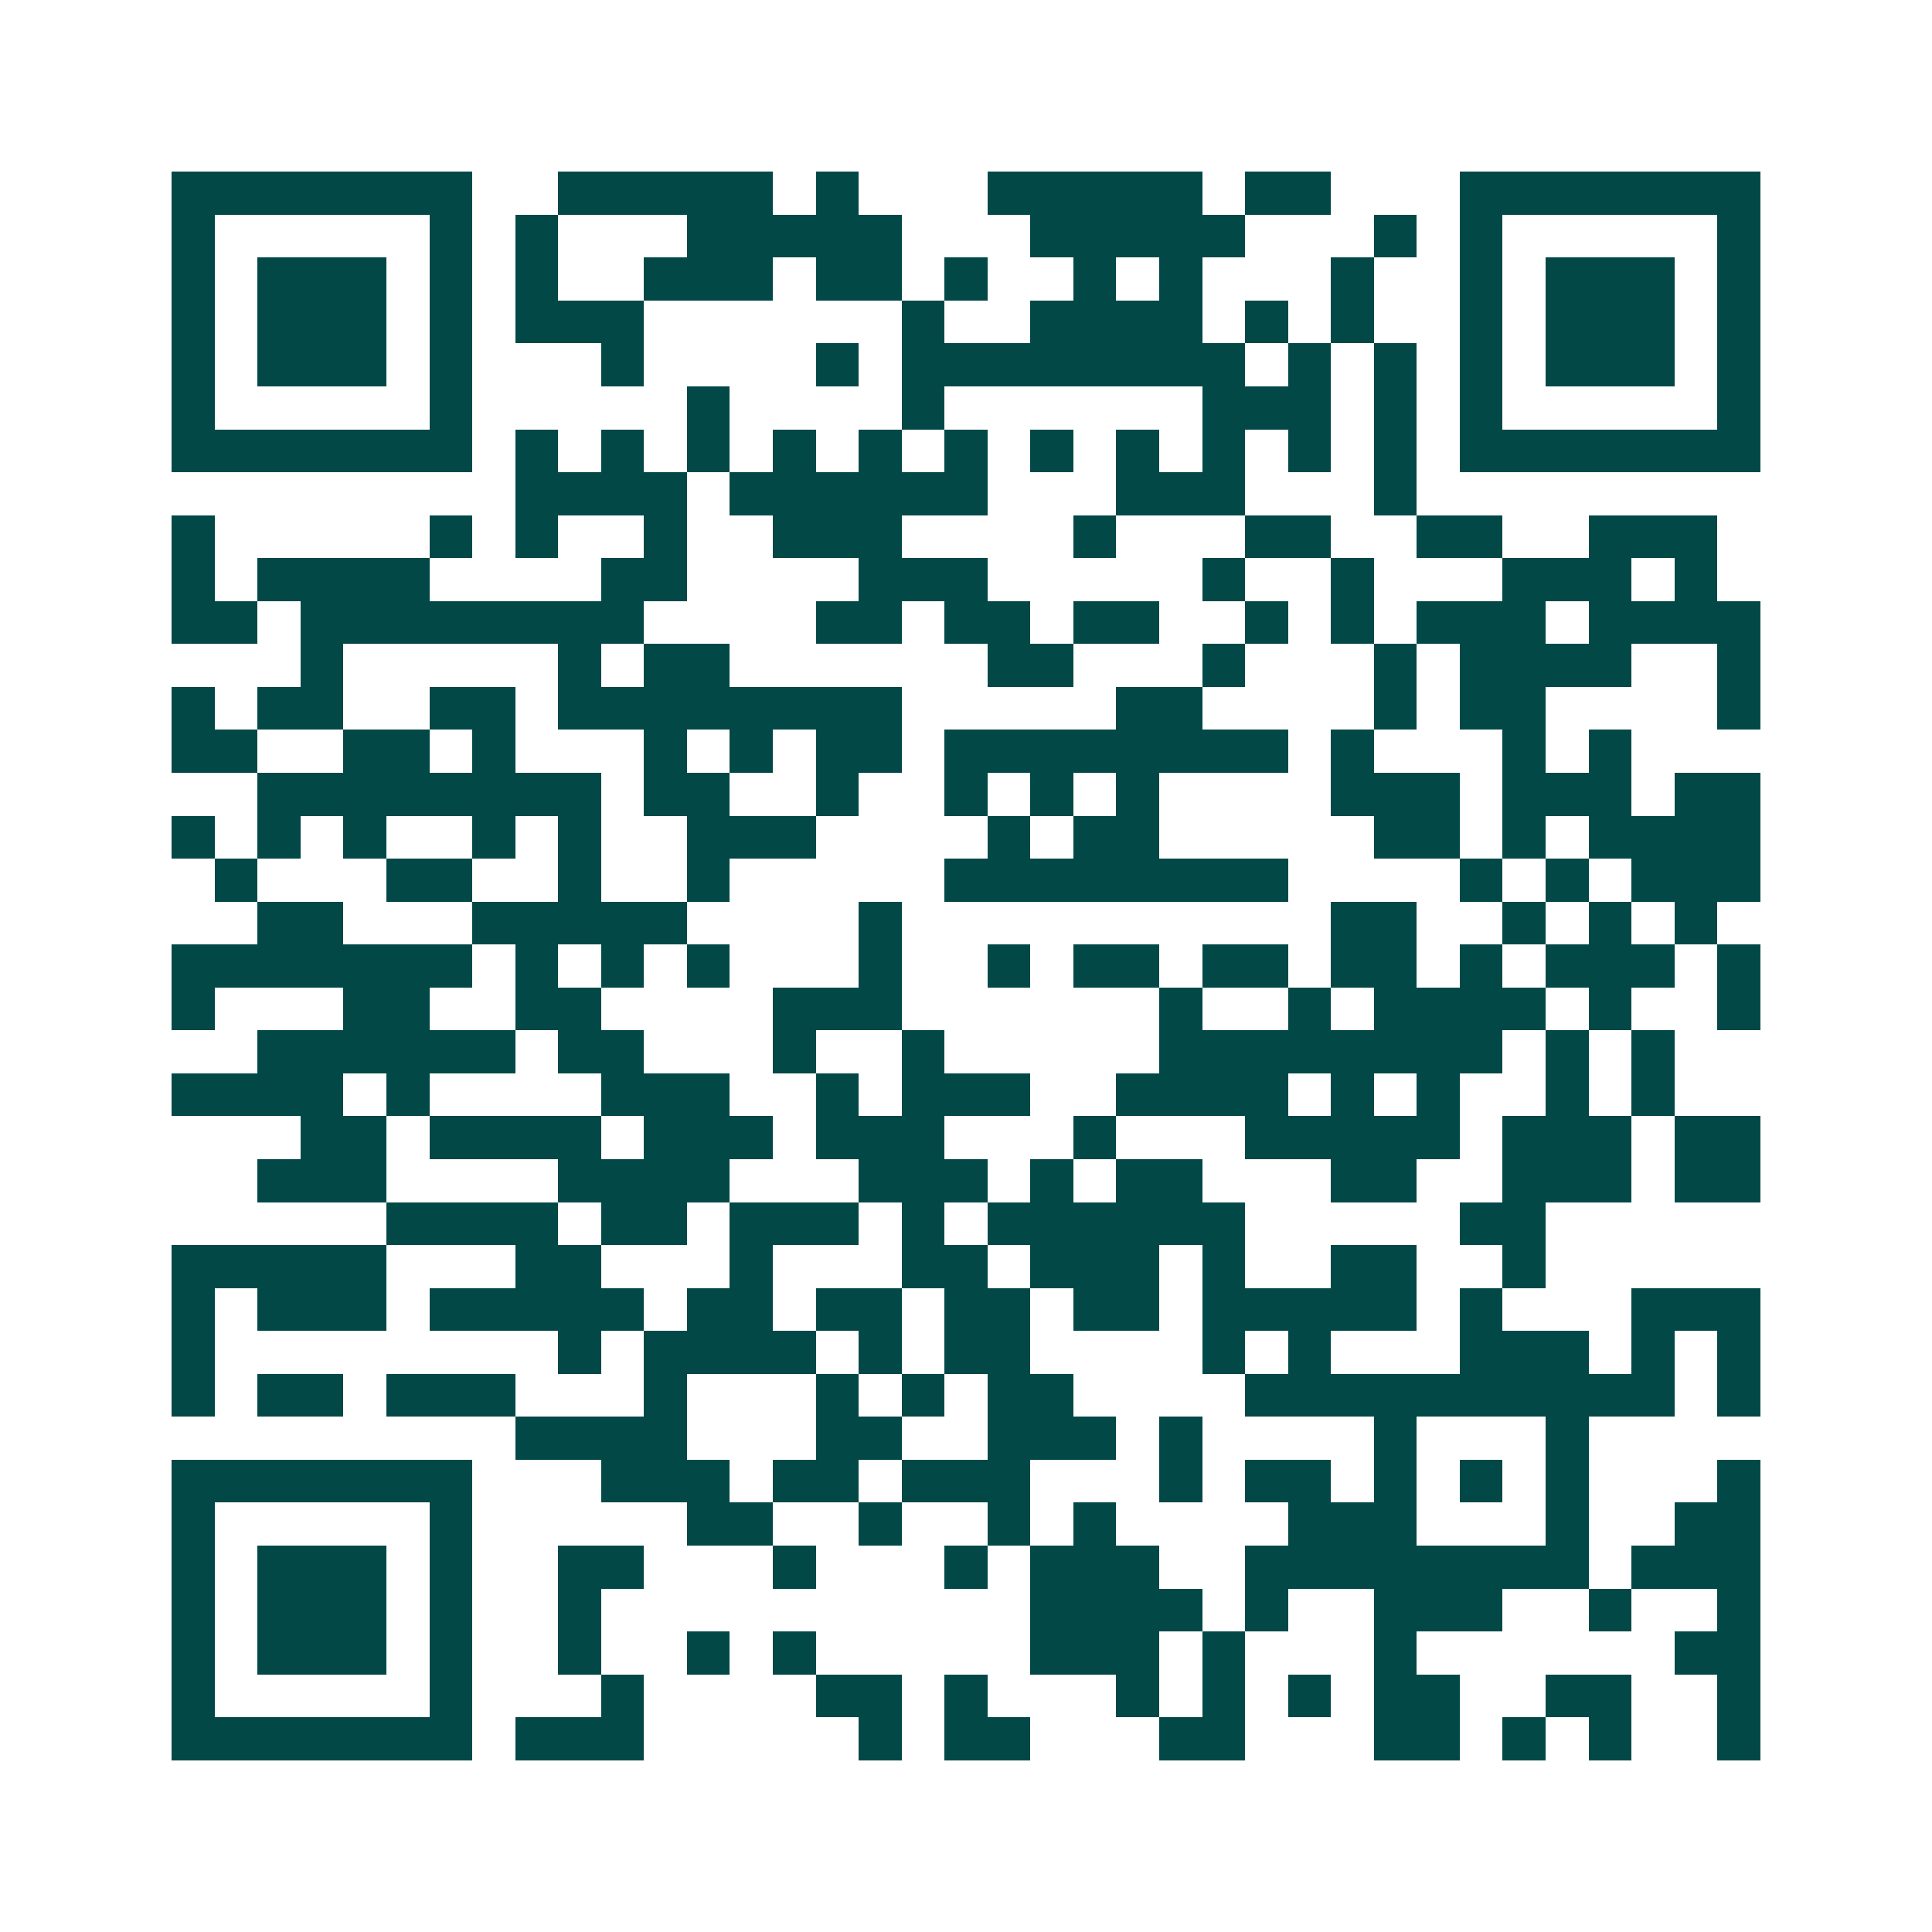 <svg xmlns="http://www.w3.org/2000/svg" width="200" height="200" viewBox="0 0 45 45" shape-rendering="crispEdges"><path fill="#ffffff" d="M0 0h45v45H0z"/><path stroke="#014847" d="M4 4.5h7m2 0h5m1 0h1m3 0h5m1 0h2m3 0h7M4 5.5h1m5 0h1m1 0h1m3 0h5m3 0h5m3 0h1m1 0h1m5 0h1M4 6.5h1m1 0h3m1 0h1m1 0h1m2 0h3m1 0h2m1 0h1m2 0h1m1 0h1m3 0h1m2 0h1m1 0h3m1 0h1M4 7.5h1m1 0h3m1 0h1m1 0h3m6 0h1m2 0h4m1 0h1m1 0h1m2 0h1m1 0h3m1 0h1M4 8.5h1m1 0h3m1 0h1m3 0h1m4 0h1m1 0h8m1 0h1m1 0h1m1 0h1m1 0h3m1 0h1M4 9.5h1m5 0h1m5 0h1m4 0h1m6 0h3m1 0h1m1 0h1m5 0h1M4 10.5h7m1 0h1m1 0h1m1 0h1m1 0h1m1 0h1m1 0h1m1 0h1m1 0h1m1 0h1m1 0h1m1 0h1m1 0h7M12 11.5h4m1 0h6m3 0h3m3 0h1M4 12.5h1m5 0h1m1 0h1m2 0h1m2 0h3m4 0h1m3 0h2m2 0h2m2 0h3M4 13.5h1m1 0h4m4 0h2m4 0h3m5 0h1m2 0h1m3 0h3m1 0h1M4 14.5h2m1 0h8m4 0h2m1 0h2m1 0h2m2 0h1m1 0h1m1 0h3m1 0h4M7 15.5h1m5 0h1m1 0h2m6 0h2m3 0h1m3 0h1m1 0h4m2 0h1M4 16.5h1m1 0h2m2 0h2m1 0h8m5 0h2m4 0h1m1 0h2m4 0h1M4 17.5h2m2 0h2m1 0h1m3 0h1m1 0h1m1 0h2m1 0h8m1 0h1m3 0h1m1 0h1M6 18.5h8m1 0h2m2 0h1m2 0h1m1 0h1m1 0h1m4 0h3m1 0h3m1 0h2M4 19.5h1m1 0h1m1 0h1m2 0h1m1 0h1m2 0h3m4 0h1m1 0h2m5 0h2m1 0h1m1 0h4M5 20.5h1m3 0h2m2 0h1m2 0h1m5 0h8m4 0h1m1 0h1m1 0h3M6 21.5h2m3 0h5m4 0h1m10 0h2m2 0h1m1 0h1m1 0h1M4 22.5h7m1 0h1m1 0h1m1 0h1m3 0h1m2 0h1m1 0h2m1 0h2m1 0h2m1 0h1m1 0h3m1 0h1M4 23.5h1m3 0h2m2 0h2m4 0h3m6 0h1m2 0h1m1 0h4m1 0h1m2 0h1M6 24.5h6m1 0h2m3 0h1m2 0h1m5 0h8m1 0h1m1 0h1M4 25.5h4m1 0h1m4 0h3m2 0h1m1 0h3m2 0h4m1 0h1m1 0h1m2 0h1m1 0h1M7 26.5h2m1 0h4m1 0h3m1 0h3m3 0h1m3 0h5m1 0h3m1 0h2M6 27.5h3m4 0h4m3 0h3m1 0h1m1 0h2m3 0h2m2 0h3m1 0h2M9 28.5h4m1 0h2m1 0h3m1 0h1m1 0h6m5 0h2M4 29.5h5m3 0h2m3 0h1m3 0h2m1 0h3m1 0h1m2 0h2m2 0h1M4 30.5h1m1 0h3m1 0h5m1 0h2m1 0h2m1 0h2m1 0h2m1 0h5m1 0h1m3 0h3M4 31.5h1m8 0h1m1 0h4m1 0h1m1 0h2m4 0h1m1 0h1m3 0h3m1 0h1m1 0h1M4 32.5h1m1 0h2m1 0h3m3 0h1m3 0h1m1 0h1m1 0h2m4 0h10m1 0h1M12 33.5h4m3 0h2m2 0h3m1 0h1m4 0h1m3 0h1M4 34.5h7m3 0h3m1 0h2m1 0h3m3 0h1m1 0h2m1 0h1m1 0h1m1 0h1m3 0h1M4 35.5h1m5 0h1m5 0h2m2 0h1m2 0h1m1 0h1m4 0h3m3 0h1m2 0h2M4 36.5h1m1 0h3m1 0h1m2 0h2m3 0h1m3 0h1m1 0h3m2 0h8m1 0h3M4 37.5h1m1 0h3m1 0h1m2 0h1m10 0h4m1 0h1m2 0h3m2 0h1m2 0h1M4 38.5h1m1 0h3m1 0h1m2 0h1m2 0h1m1 0h1m5 0h3m1 0h1m3 0h1m6 0h2M4 39.5h1m5 0h1m3 0h1m4 0h2m1 0h1m3 0h1m1 0h1m1 0h1m1 0h2m2 0h2m2 0h1M4 40.5h7m1 0h3m5 0h1m1 0h2m3 0h2m3 0h2m1 0h1m1 0h1m2 0h1"/></svg>
